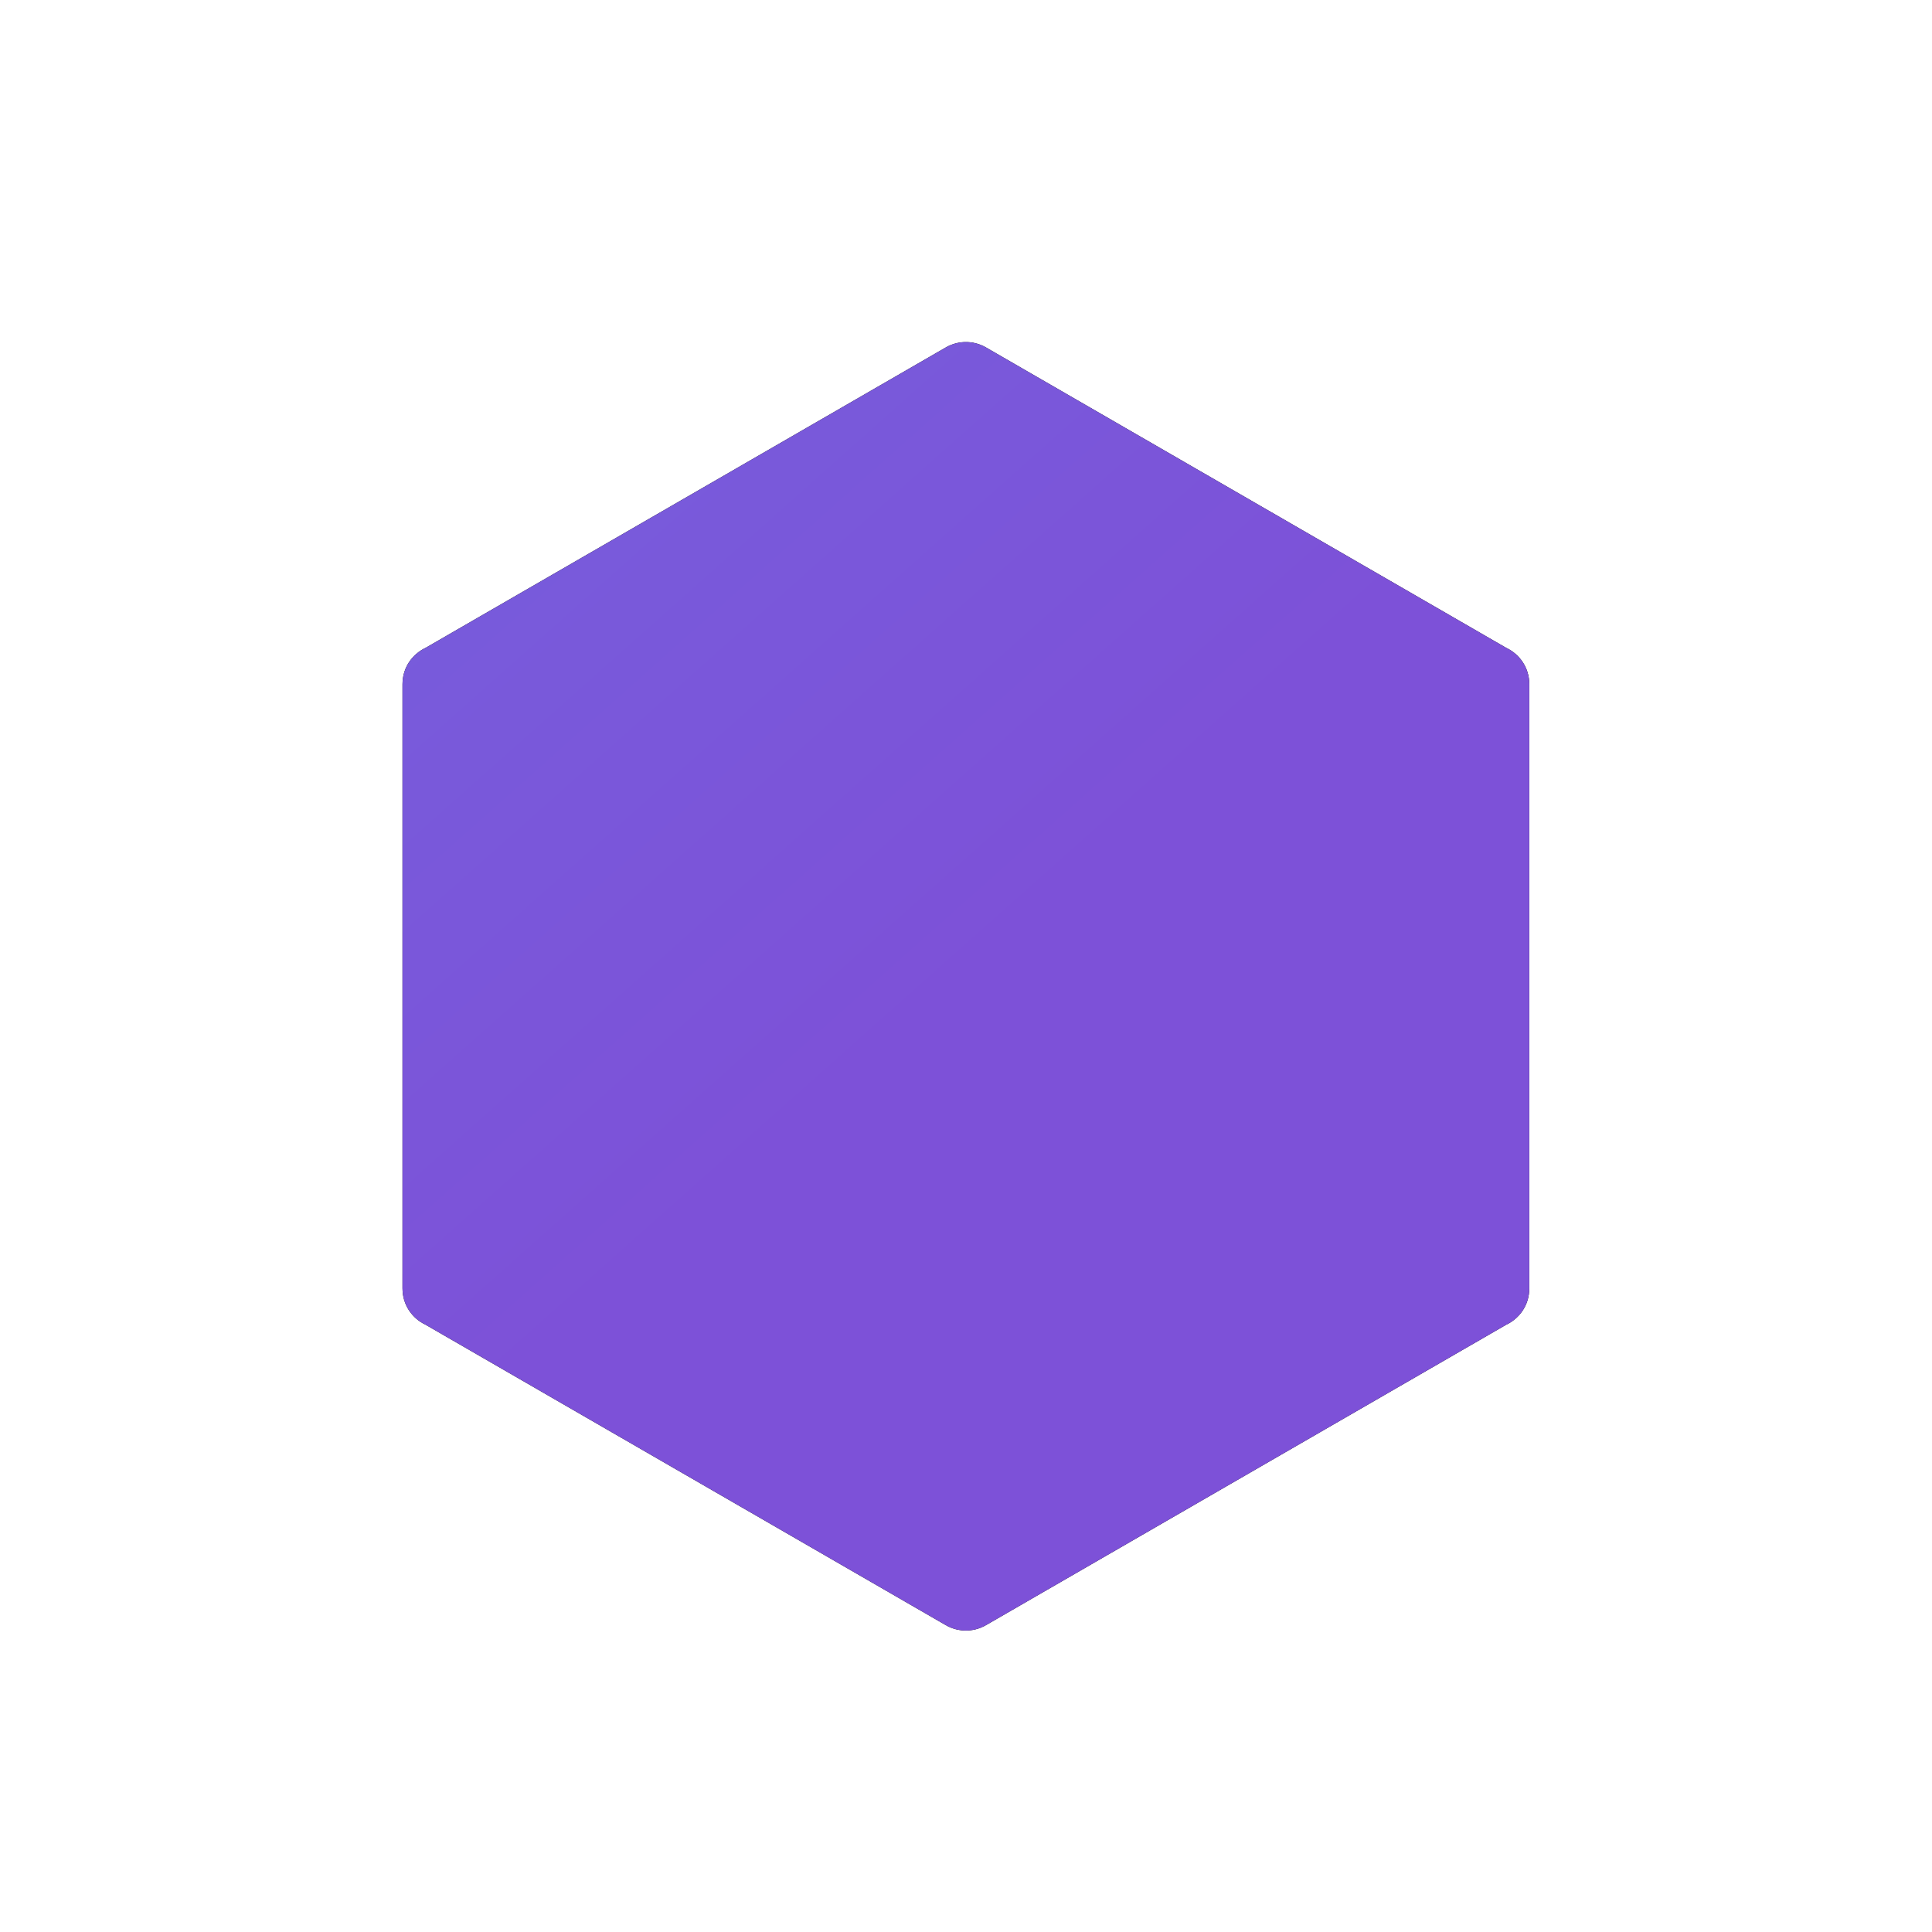<?xml version="1.0" encoding="UTF-8"?>
<svg xmlns="http://www.w3.org/2000/svg" xmlns:xlink="http://www.w3.org/1999/xlink" width="96px" height="96px" viewBox="0 0 96 96" version="1.1">
  <!-- Generator: Sketch 51.3 (57544) - http://www.bohemiancoding.com/sketch -->
  <title>product copy</title>
  <desc>Created with Sketch.</desc>
  <defs>
    <linearGradient x1="18.172%" y1="8.739%" x2="50%" y2="50%" id="linearGradient-1">
      <stop stop-color="#785BDB" offset="0%"></stop>
      <stop stop-color="#7D51D8" offset="100%"></stop>
    </linearGradient>
    <path d="M20,64.017 L20,34 C20,33.165 20.49,32.5 21.152,32.189 L46.99,17.268 C48.324,16.498 49.99,17.46 49.99,19 L49.99,79.017 C49.99,80.556 48.324,81.519 46.99,80.749 L21.152,65.828 C20.49,65.517 20,64.852 20,64.017 Z M49,80.749 C47.667,81.519 46,80.556 46,79.017 L46,19 C46,17.46 47.667,16.498 49,17.268 L74.838,32.189 C75.5,32.5 75.99,33.165 75.99,34 L75.99,64.017 C75.99,64.852 75.5,65.517 74.838,65.828 L49,80.749 Z" id="path-2"></path>
  </defs>
  <g id="product-copy" stroke="none" stroke-width="1" fill="none" fill-rule="evenodd">
    <g id="Combined-Shape" fill-rule="nonzero">
      <use fill="#000000" xlink:href="#path-2"></use>
      <use fill="url(#linearGradient-1)" xlink:href="#path-2"></use>
    </g>
  </g>
</svg>
